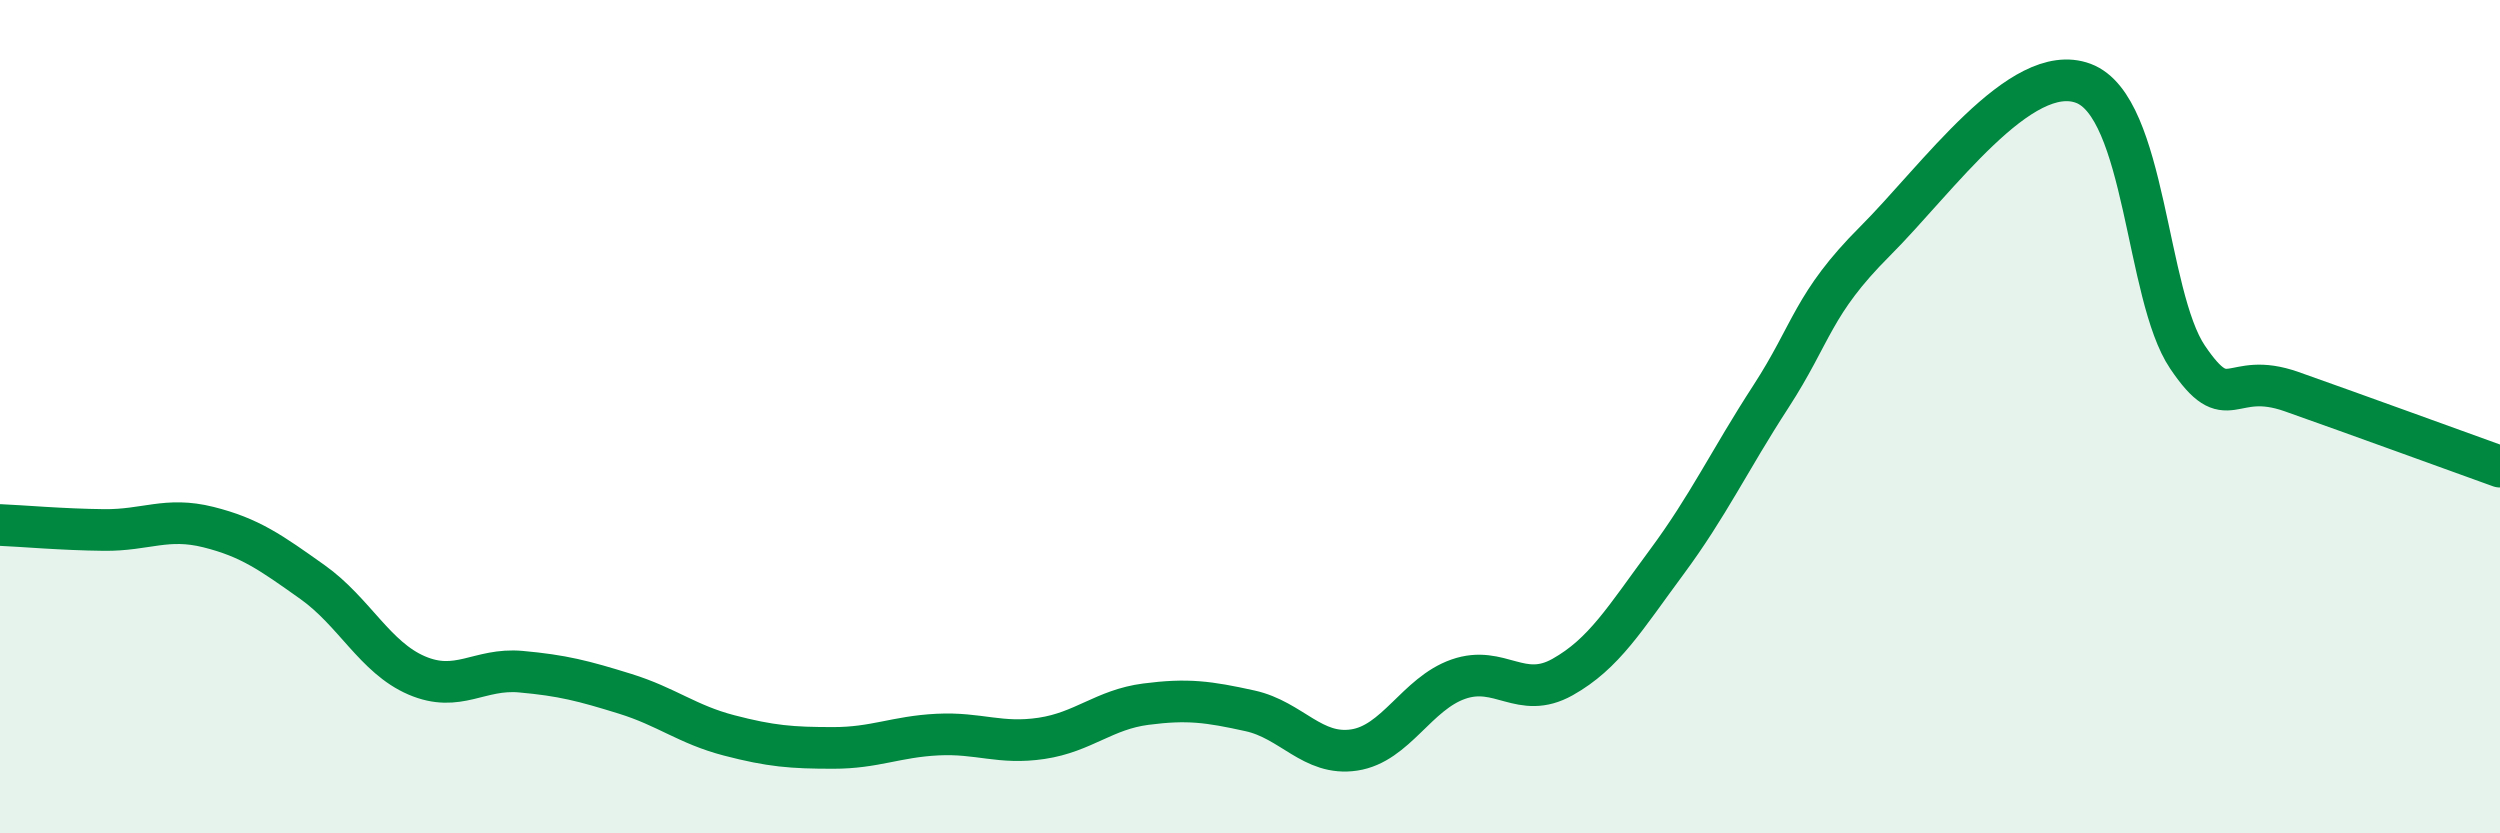 
    <svg width="60" height="20" viewBox="0 0 60 20" xmlns="http://www.w3.org/2000/svg">
      <path
        d="M 0,12.6 C 0.5,12.62 1.5,12.71 2.5,12.72 C 3.5,12.73 4,12.4 5,12.65 C 6,12.9 6.5,13.26 7.5,13.97 C 8.5,14.68 9,15.78 10,16.21 C 11,16.64 11.5,16.03 12.5,16.12 C 13.5,16.21 14,16.34 15,16.65 C 16,16.96 16.5,17.39 17.5,17.65 C 18.5,17.91 19,17.95 20,17.95 C 21,17.95 21.5,17.68 22.5,17.63 C 23.5,17.58 24,17.87 25,17.72 C 26,17.57 26.5,17.03 27.5,16.9 C 28.5,16.77 29,16.84 30,17.06 C 31,17.28 31.5,18.15 32.5,18 C 33.5,17.85 34,16.65 35,16.3 C 36,15.95 36.5,16.81 37.5,16.25 C 38.5,15.69 39,14.84 40,13.49 C 41,12.14 41.5,11.06 42.5,9.52 C 43.5,7.98 43.5,7.29 45,5.79 C 46.5,4.29 48.5,1.44 50,2 C 51.5,2.56 51.5,7.09 52.5,8.57 C 53.5,10.05 53.5,8.87 55,9.4 C 56.5,9.93 59,10.84 60,11.2L60 20L0 20Z"
        fill="#008740"
        opacity="0.1"
        stroke-linecap="round"
        stroke-linejoin="round"
      />
      <path
        d="M 0,12.6 C 0.5,12.62 1.5,12.71 2.5,12.72 C 3.5,12.73 4,12.4 5,12.65 C 6,12.9 6.5,13.26 7.5,13.97 C 8.5,14.68 9,15.78 10,16.21 C 11,16.64 11.5,16.03 12.5,16.12 C 13.5,16.21 14,16.34 15,16.65 C 16,16.96 16.5,17.39 17.5,17.65 C 18.5,17.91 19,17.95 20,17.95 C 21,17.95 21.5,17.68 22.5,17.63 C 23.5,17.58 24,17.87 25,17.72 C 26,17.57 26.5,17.03 27.5,16.9 C 28.5,16.77 29,16.84 30,17.06 C 31,17.28 31.5,18.15 32.5,18 C 33.5,17.85 34,16.65 35,16.3 C 36,15.95 36.5,16.81 37.5,16.25 C 38.5,15.69 39,14.84 40,13.49 C 41,12.14 41.5,11.06 42.5,9.52 C 43.5,7.98 43.5,7.29 45,5.79 C 46.5,4.29 48.5,1.44 50,2 C 51.5,2.56 51.5,7.09 52.5,8.57 C 53.5,10.05 53.5,8.87 55,9.4 C 56.5,9.93 59,10.84 60,11.2"
        stroke="#008740"
        stroke-width="1"
        fill="none"
        stroke-linecap="round"
        stroke-linejoin="round"
      />
    </svg>
  